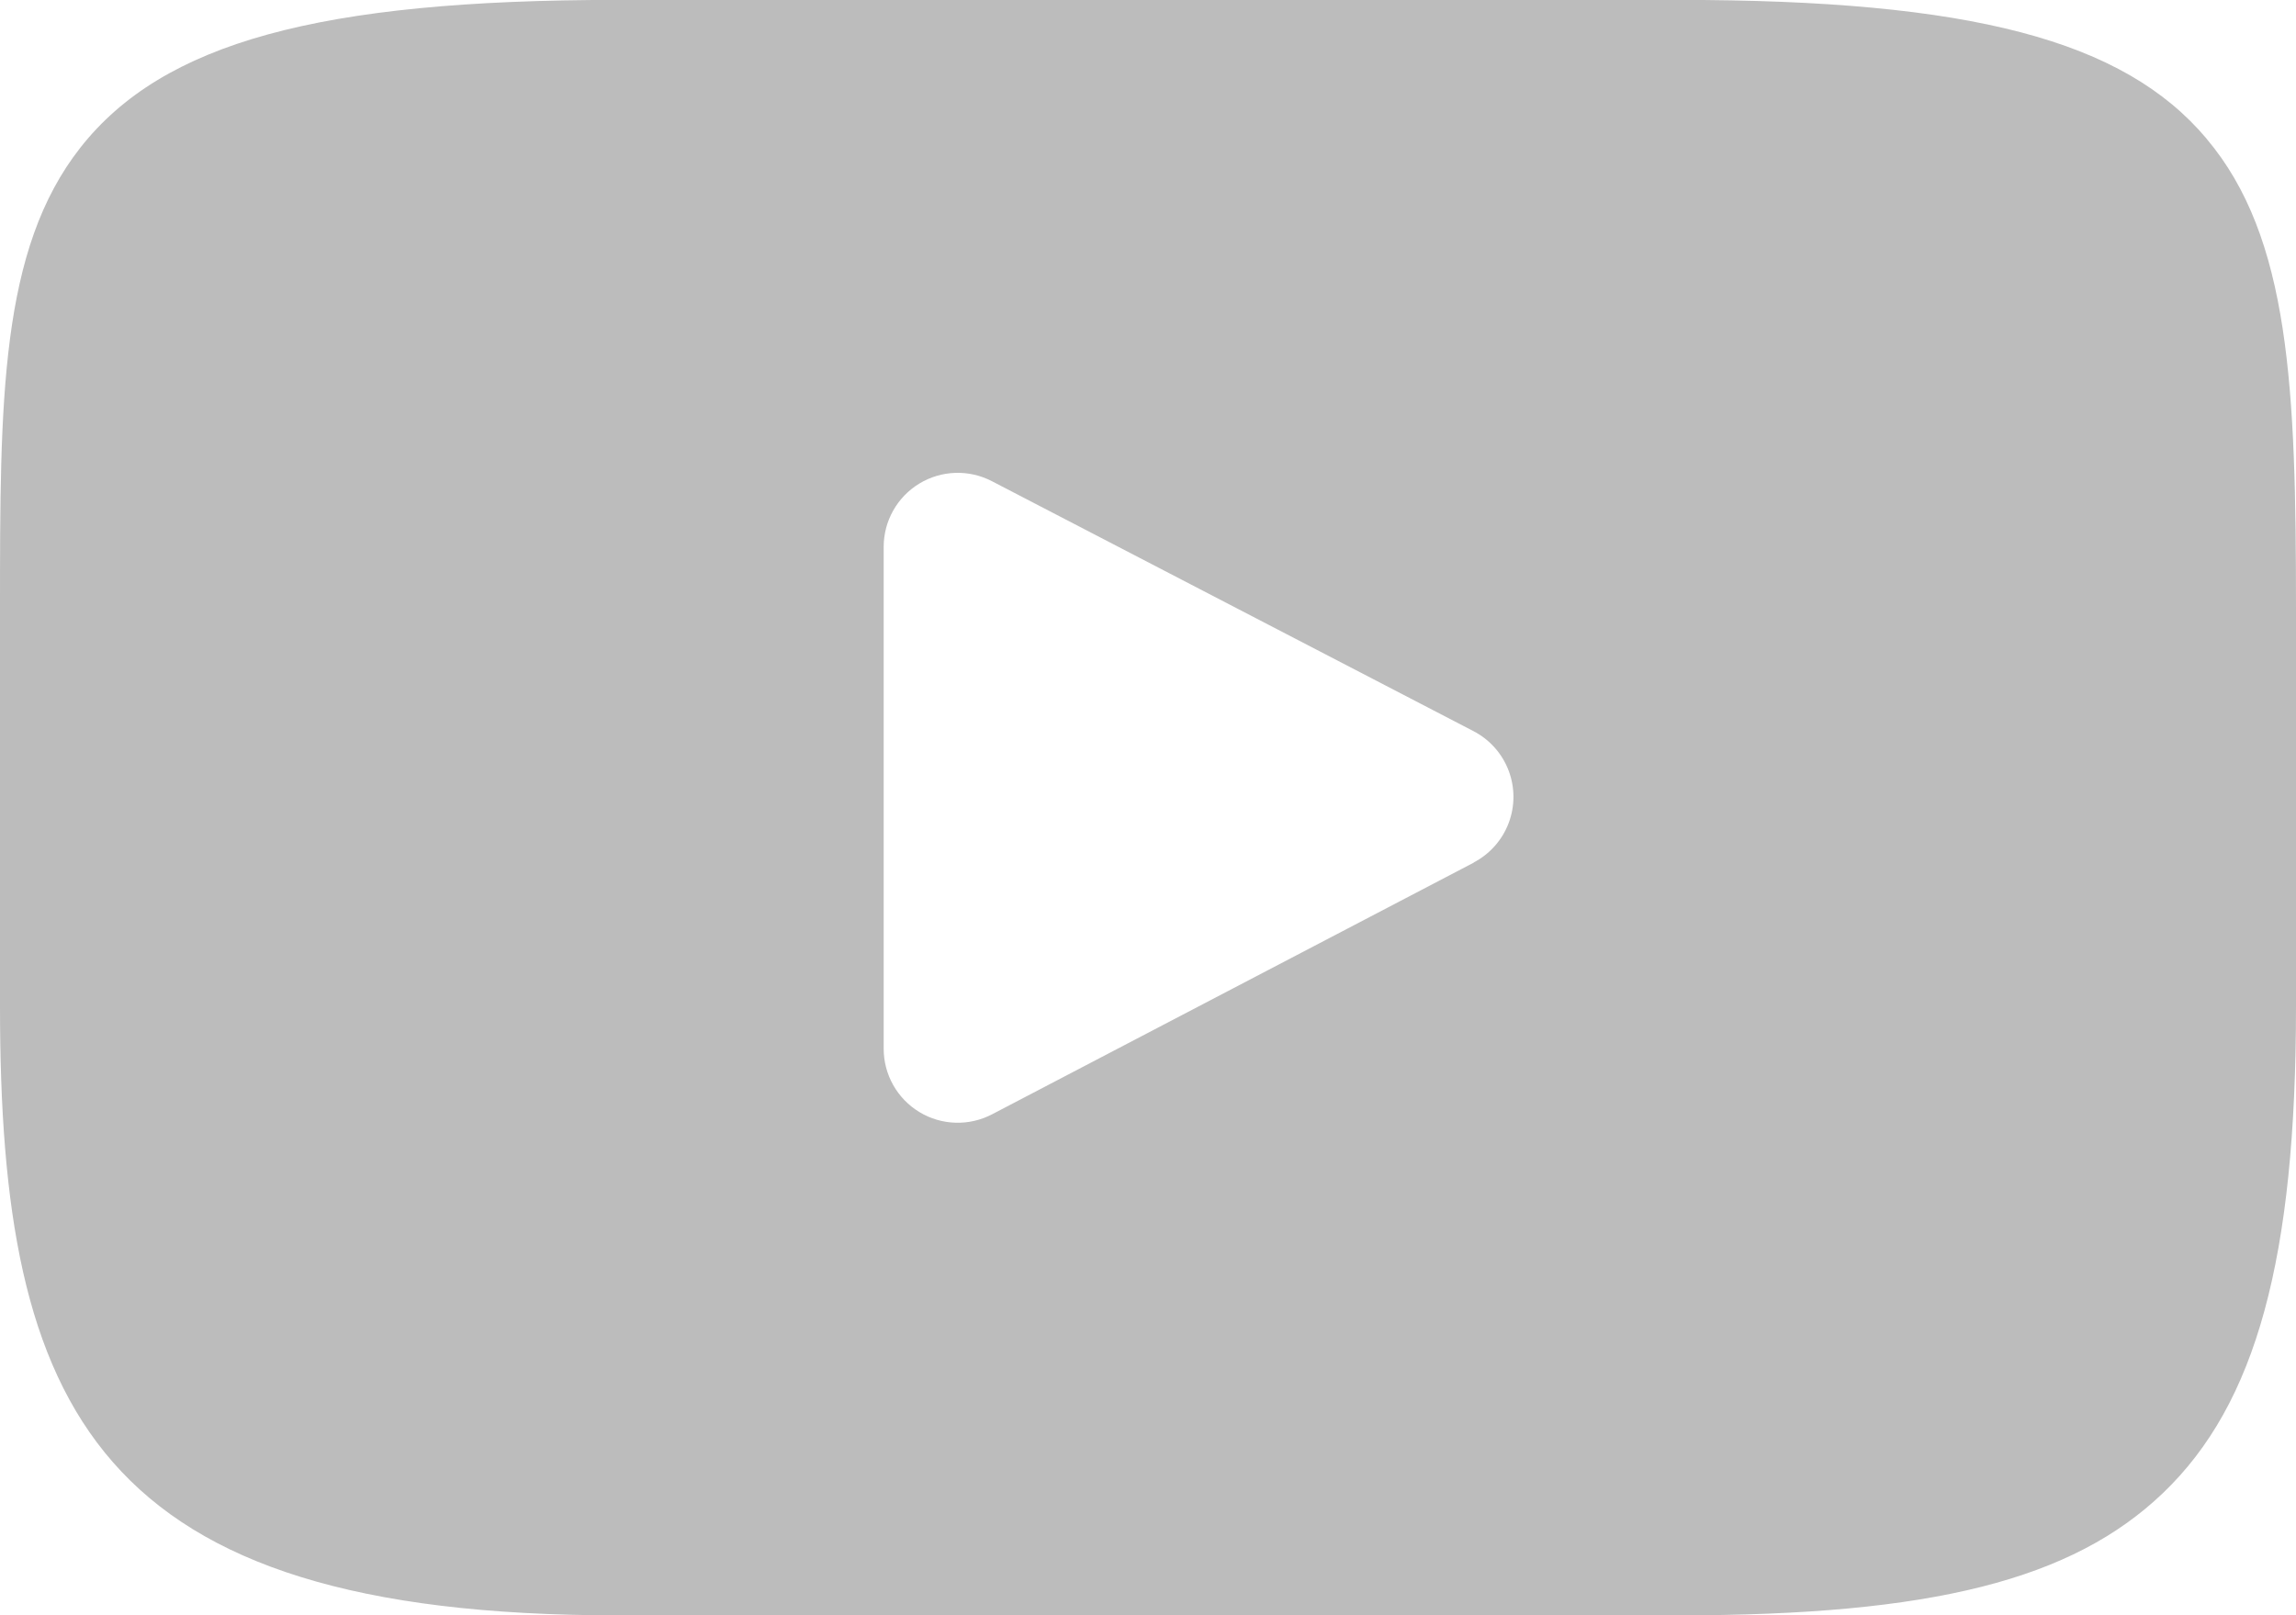 <svg xmlns="http://www.w3.org/2000/svg" xmlns:xlink="http://www.w3.org/1999/xlink" width="25.364" height="17.85" viewBox="0 0 25.364 17.85">
  <defs>
    <clipPath id="clip-path">
      <path id="Path_420" data-name="Path 420" d="M379.283,3831.606l-5.321,2.781a.818.818,0,0,1-1.2-.725v-5.544a.818.818,0,0,1,1.195-.726l5.322,2.763a.818.818,0,0,1,0,1.451Zm8.092-8c-.916-1.088-2.606-1.532-5.834-1.532H369.822c-3.3,0-5.021.473-5.933,1.631-.889,1.13-.889,2.795-.889,5.1v4.391c0,4.463,1.055,6.729,6.822,6.729h11.719c2.8,0,4.351-.392,5.354-1.352,1.029-.985,1.469-2.593,1.469-5.377V3828.8C388.364,3826.375,388.3,3824.7,387.375,3823.607Z" fill="none"/>
    </clipPath>
    <clipPath id="clip-path-2">
      <rect id="Rectangle_585" data-name="Rectangle 585" width="1366" height="3866" fill="none"/>
    </clipPath>
  </defs>
  <g id="Group_845" data-name="Group 845" transform="translate(-363 -3822.075)">
    <g id="Group_834" data-name="Group 834" clip-path="url(#clip-path)">
      <g id="Group_833" data-name="Group 833">
        <g id="Group_832" data-name="Group 832" clip-path="url(#clip-path-2)">
          <rect id="Rectangle_584" data-name="Rectangle 584" width="35.364" height="27.85" transform="translate(358 3817.075)" fill="#bcbcbc"/>
        </g>
      </g>
    </g>
  </g>
</svg>
